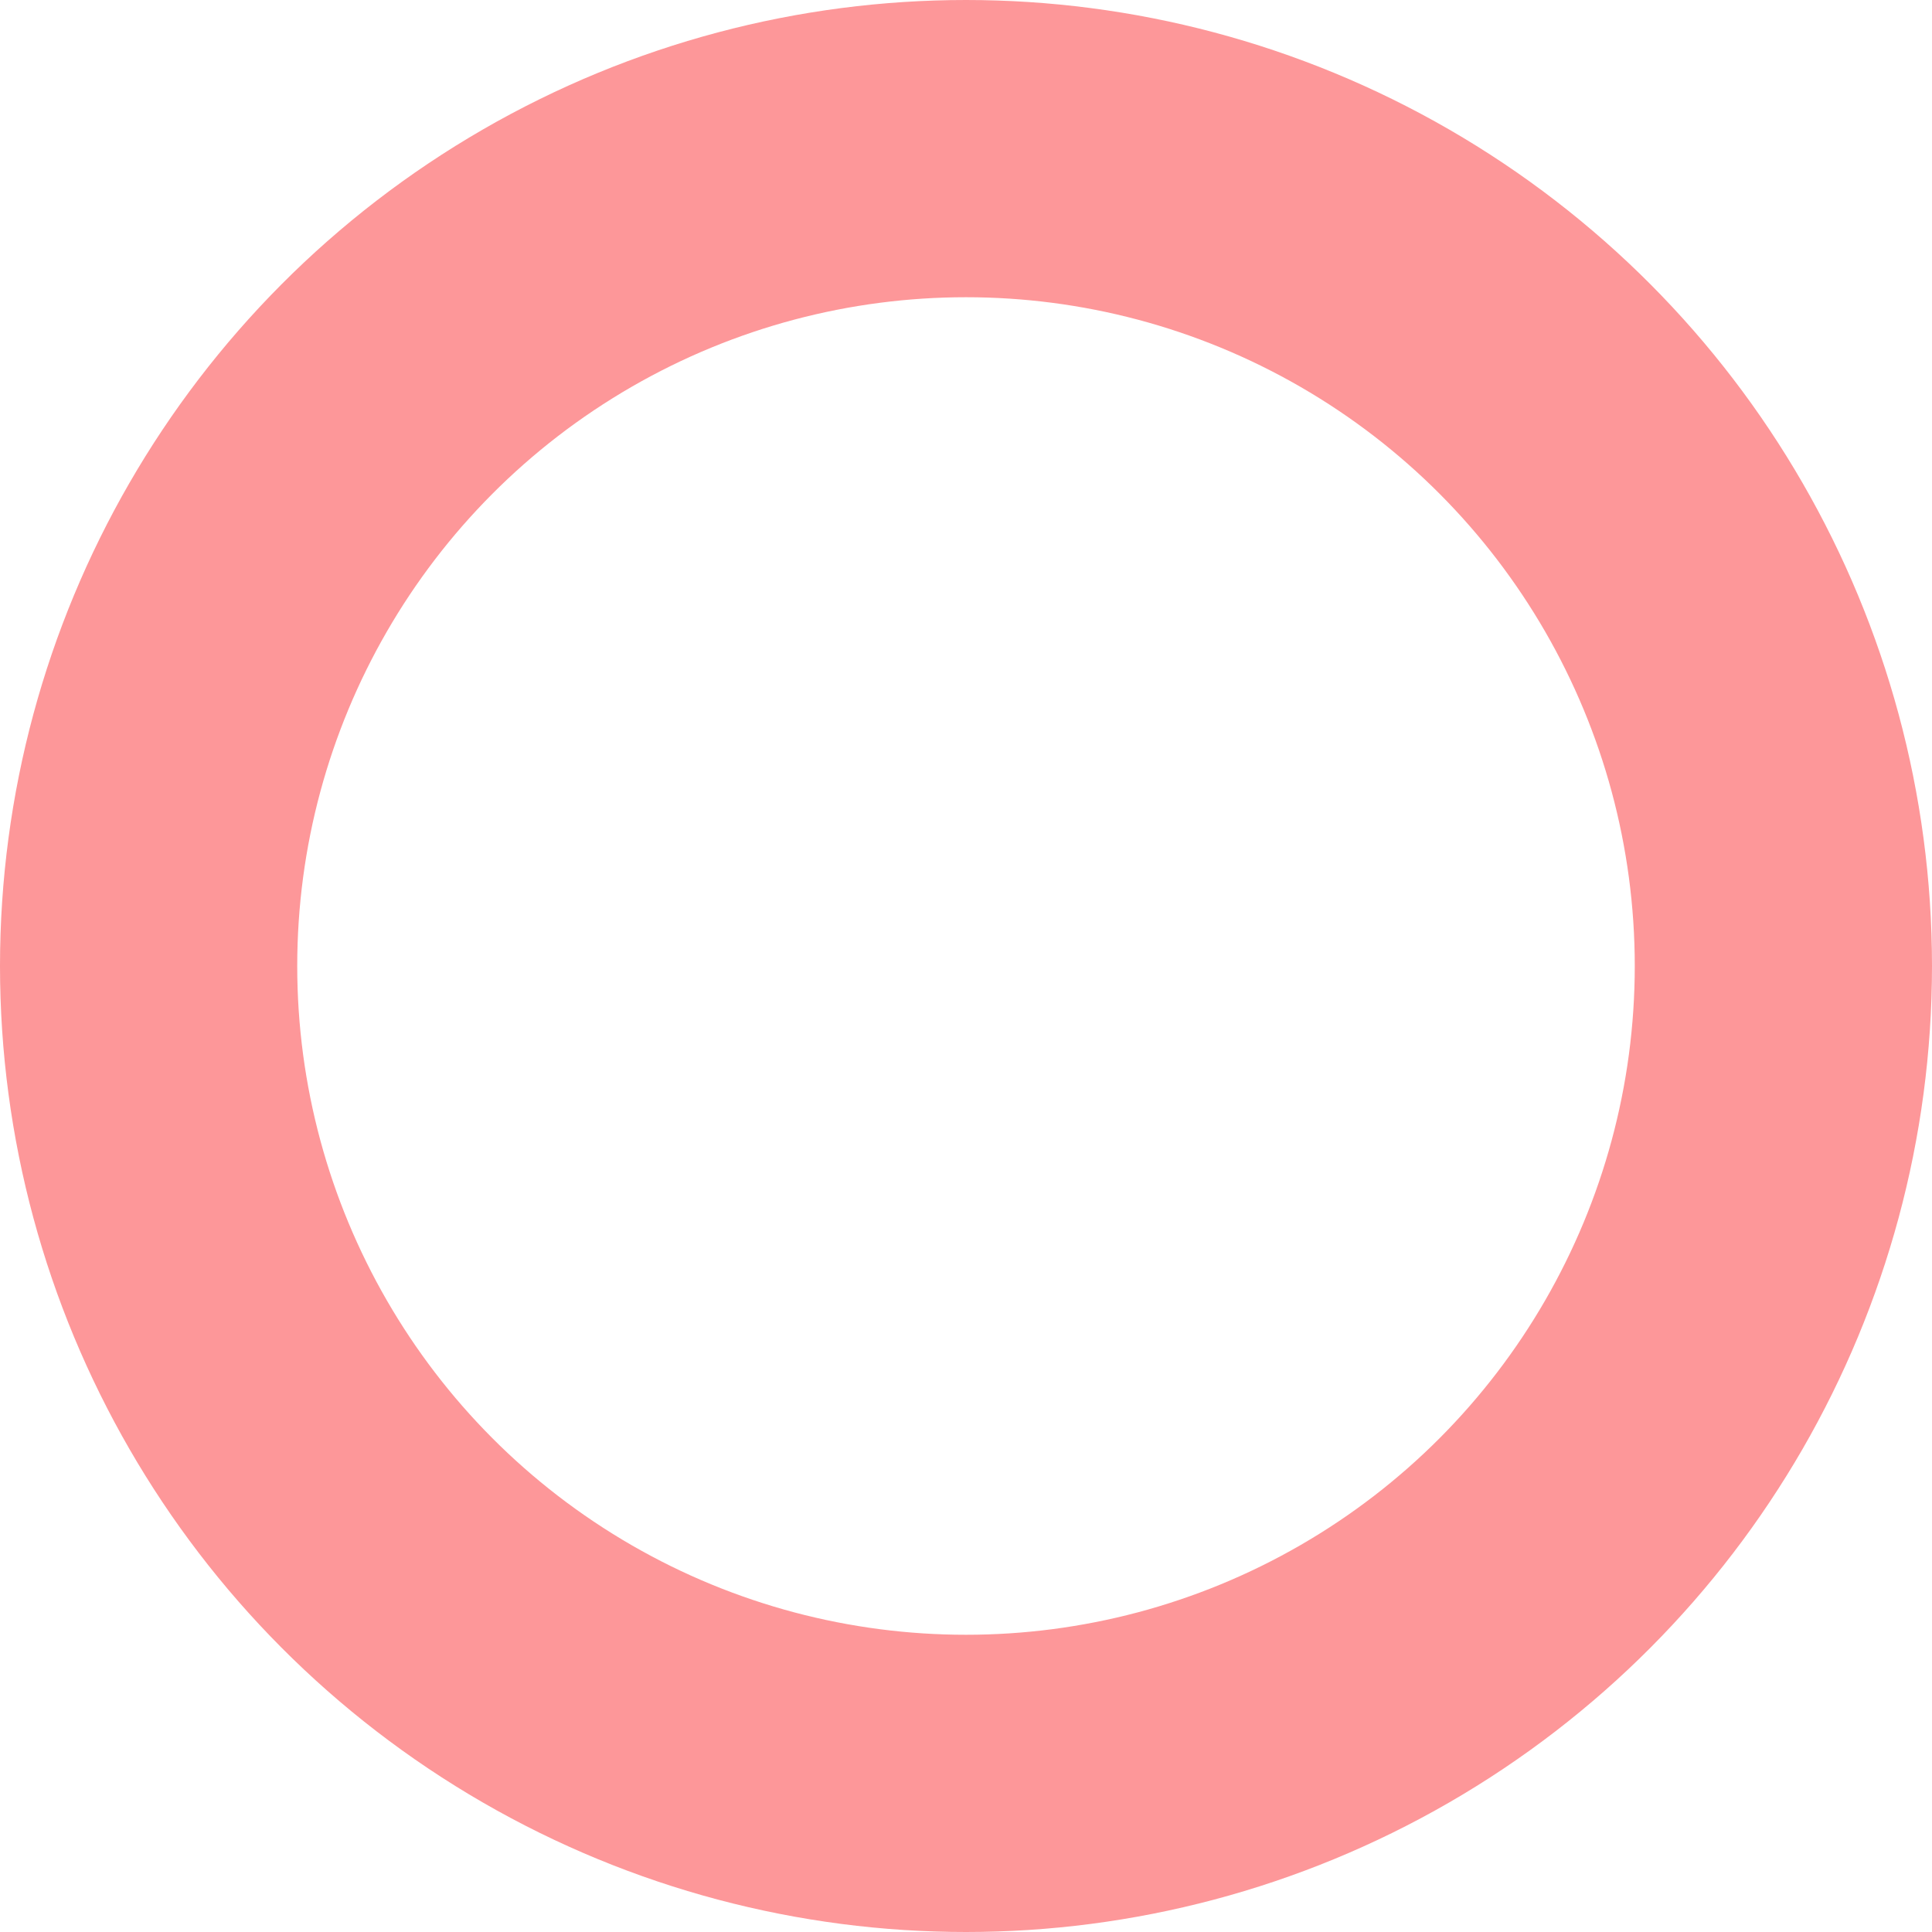 <svg xmlns="http://www.w3.org/2000/svg" width="13" height="13" viewBox="0 0 13 13">
  <g id="Ellipse_copy" data-name="Ellipse  copy" fill="rgba(186,246,250,0)" stroke="#fd9799" stroke-linejoin="round" stroke-width="2">
    <circle cx="6.5" cy="6.5" r="6.5" stroke="none"/>
    <circle cx="6.5" cy="6.5" r="5.5" fill="none"/>
  </g>
</svg>
